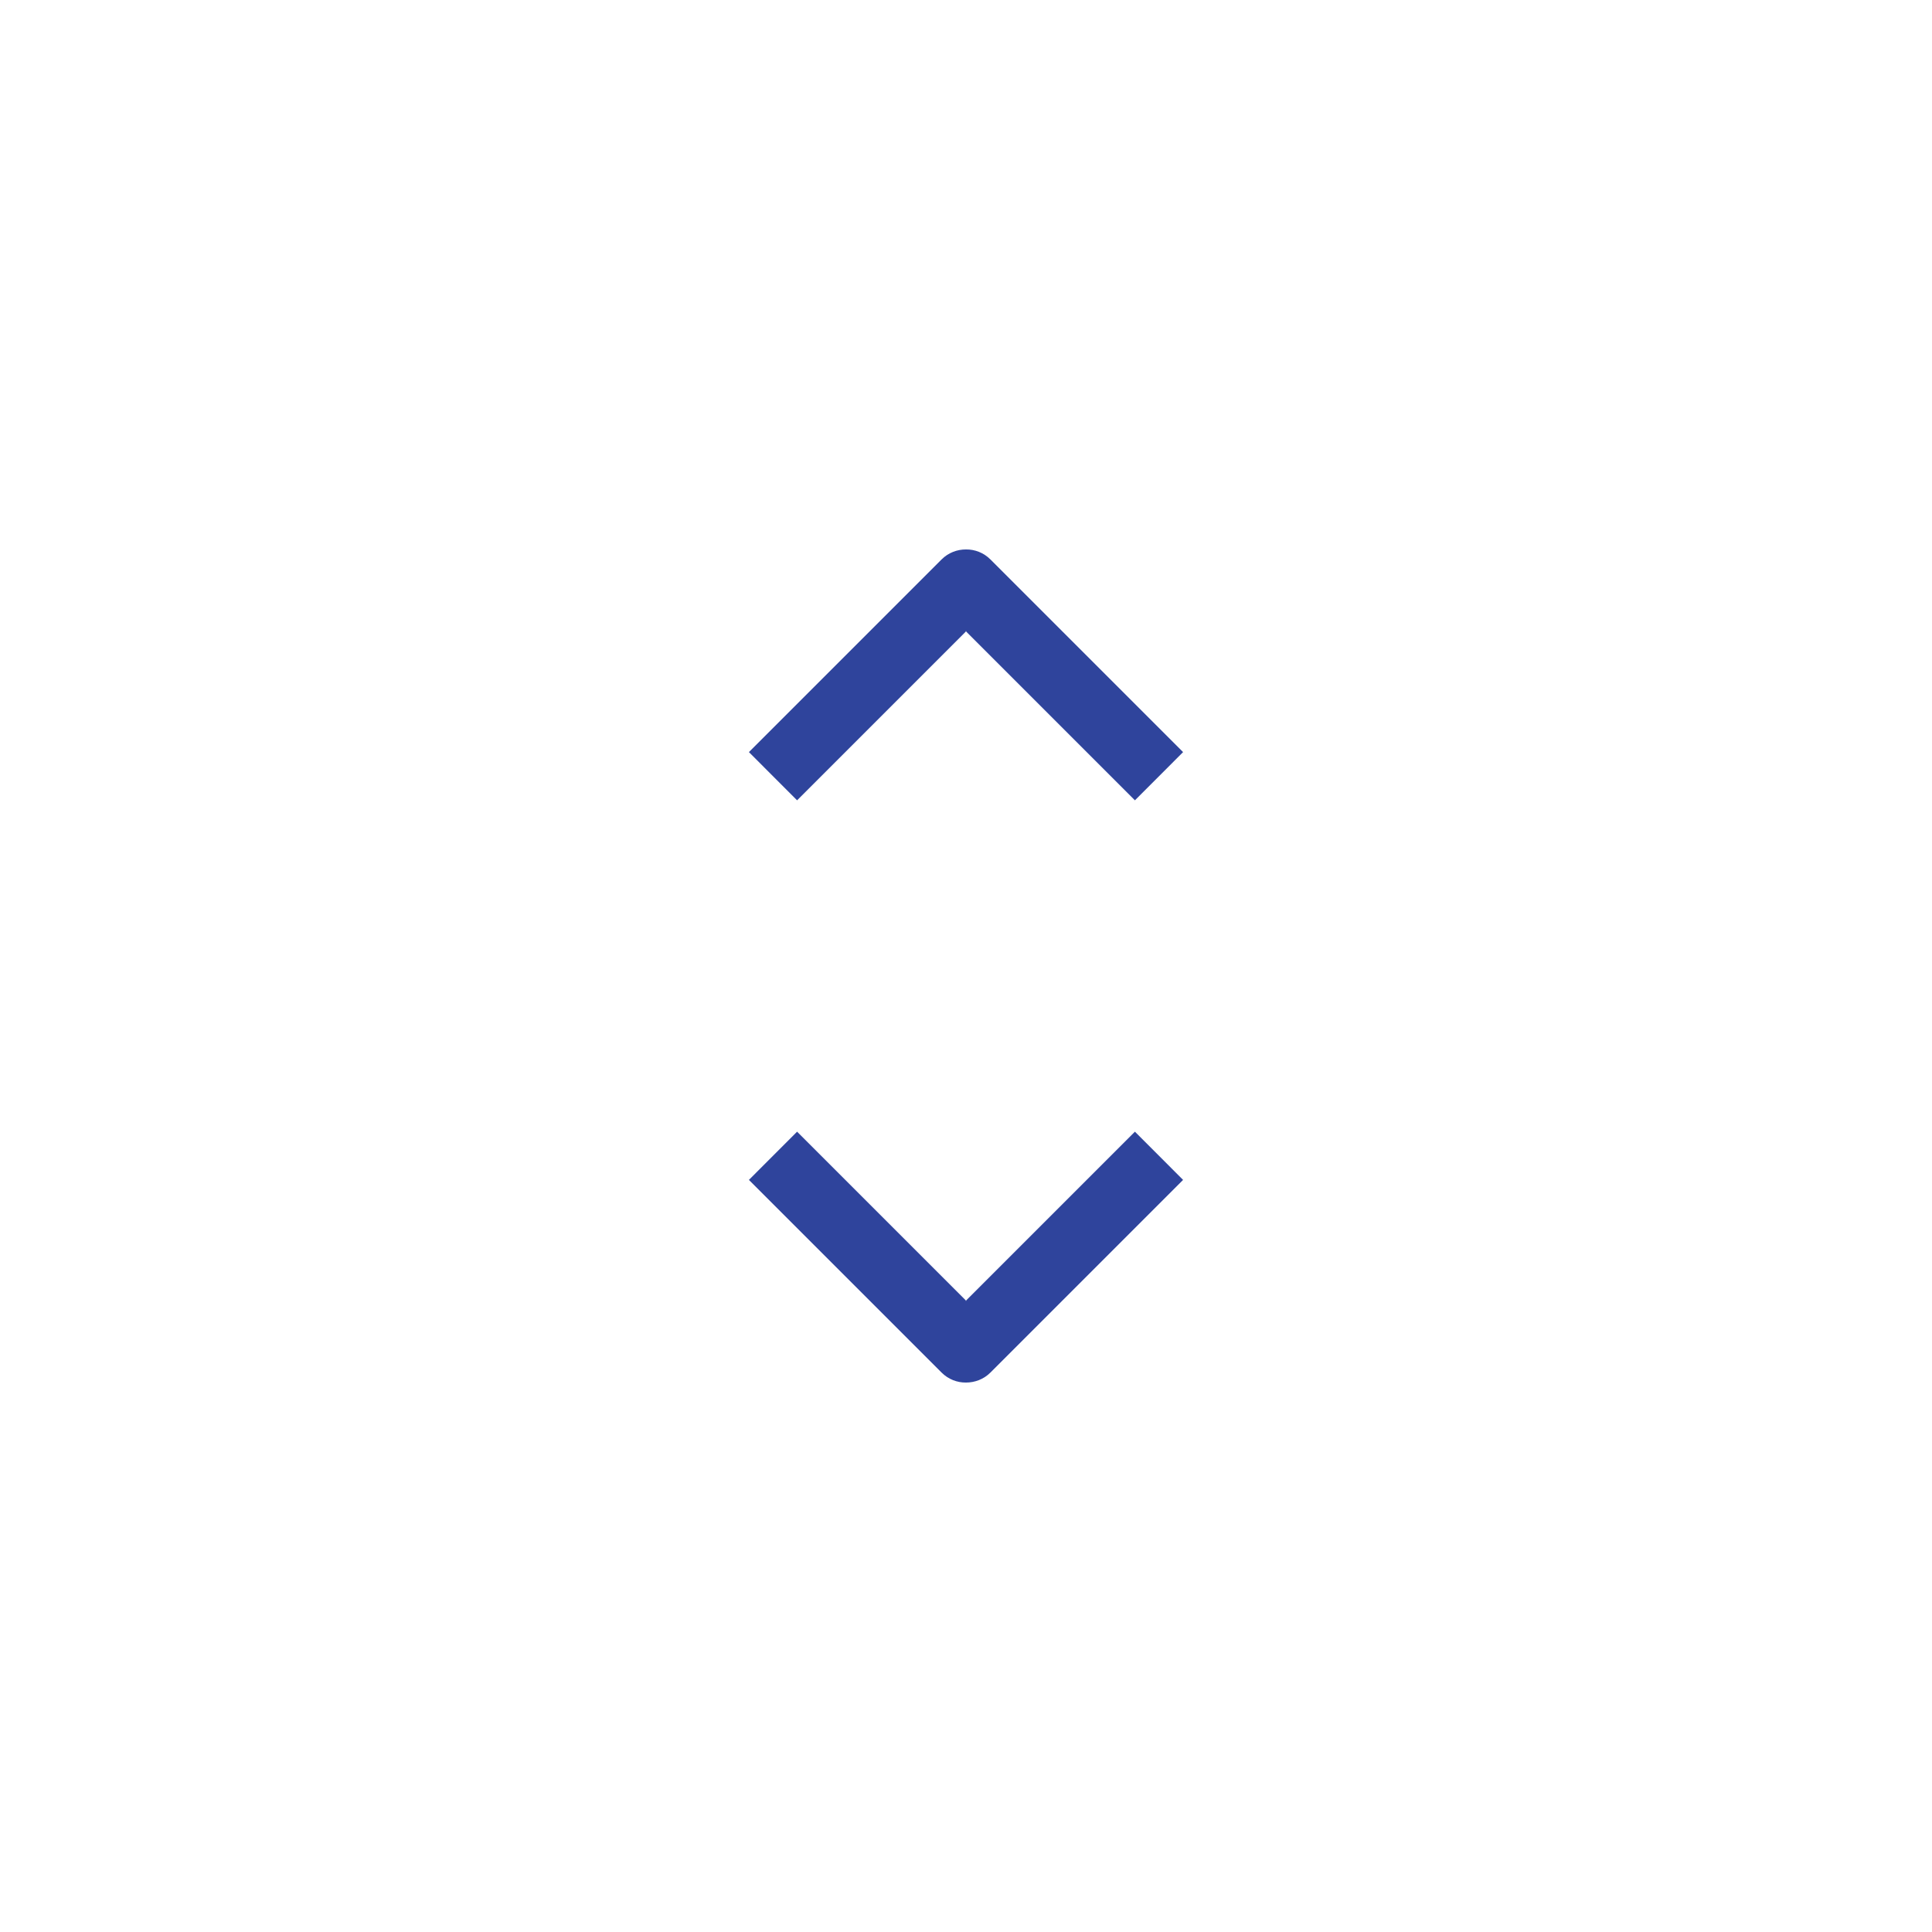 <?xml version="1.0" encoding="UTF-8"?>
<svg id="Layer_1" xmlns="http://www.w3.org/2000/svg" xmlns:xmpTPg="http://ns.adobe.com/xap/1.0/t/pg/" xmlns:xmpMM="http://ns.adobe.com/xap/1.0/mm/" xmlns:xmpGImg="http://ns.adobe.com/xap/1.0/g/img/" xmlns:xmpG="http://ns.adobe.com/xap/1.0/g/" xmlns:xmp="http://ns.adobe.com/xap/1.0/" xmlns:x="adobe:ns:meta/" xmlns:stRef="http://ns.adobe.com/xap/1.0/sType/ResourceRef#" xmlns:stFnt="http://ns.adobe.com/xap/1.0/sType/Font#" xmlns:stEvt="http://ns.adobe.com/xap/1.0/sType/ResourceEvent#" xmlns:stDim="http://ns.adobe.com/xap/1.0/sType/Dimensions#" xmlns:rdf="http://www.w3.org/1999/02/22-rdf-syntax-ns#" xmlns:pdf="http://ns.adobe.com/pdf/1.3/" xmlns:illustrator="http://ns.adobe.com/illustrator/1.0/" xmlns:dc="http://purl.org/dc/elements/1.1/" version="1.1" viewBox="0 0 340.16 340.16">
  <!-- Generator: Adobe Illustrator 30.0.0, SVG Export Plug-In . SVG Version: 2.1.1 Build 123)  -->
  <g id="GRID_TEMPLATE" style="display: none;">
    <rect x="28.35" y="28.35" width="283.46" height="283.46" style="fill: #fbe2ef;"/>
    <circle cx="170.08" cy="170.08" r="170.08" style="fill: #f5d0e5;"/>
    <rect x="56.69" y="56.69" width="226.77" height="226.77" style="fill: #fbe2ef;"/>
  </g>
  <g>
    <path d="M174.37,241.67l33.93-33.93-8.48-8.49-29.69,29.69-.05.15-.05-.15-29.69-29.69-8.48,8.49,33.93,33.93c1.18,1.18,2.74,1.77,4.29,1.75,1.55,0,3.11-.57,4.29-1.75h0Z" style="fill: #2f449c;"/>
    <path d="M165.79,98.49l-33.93,33.93,8.48,8.49,29.69-29.69.05-.15.05.15,29.69,29.69,8.48-8.49-33.93-33.93c-1.18-1.18-2.74-1.77-4.29-1.75-1.55-.01-3.11.57-4.29,1.75h0Z" style="fill: #2f449c;"/>
  </g>
</svg>
